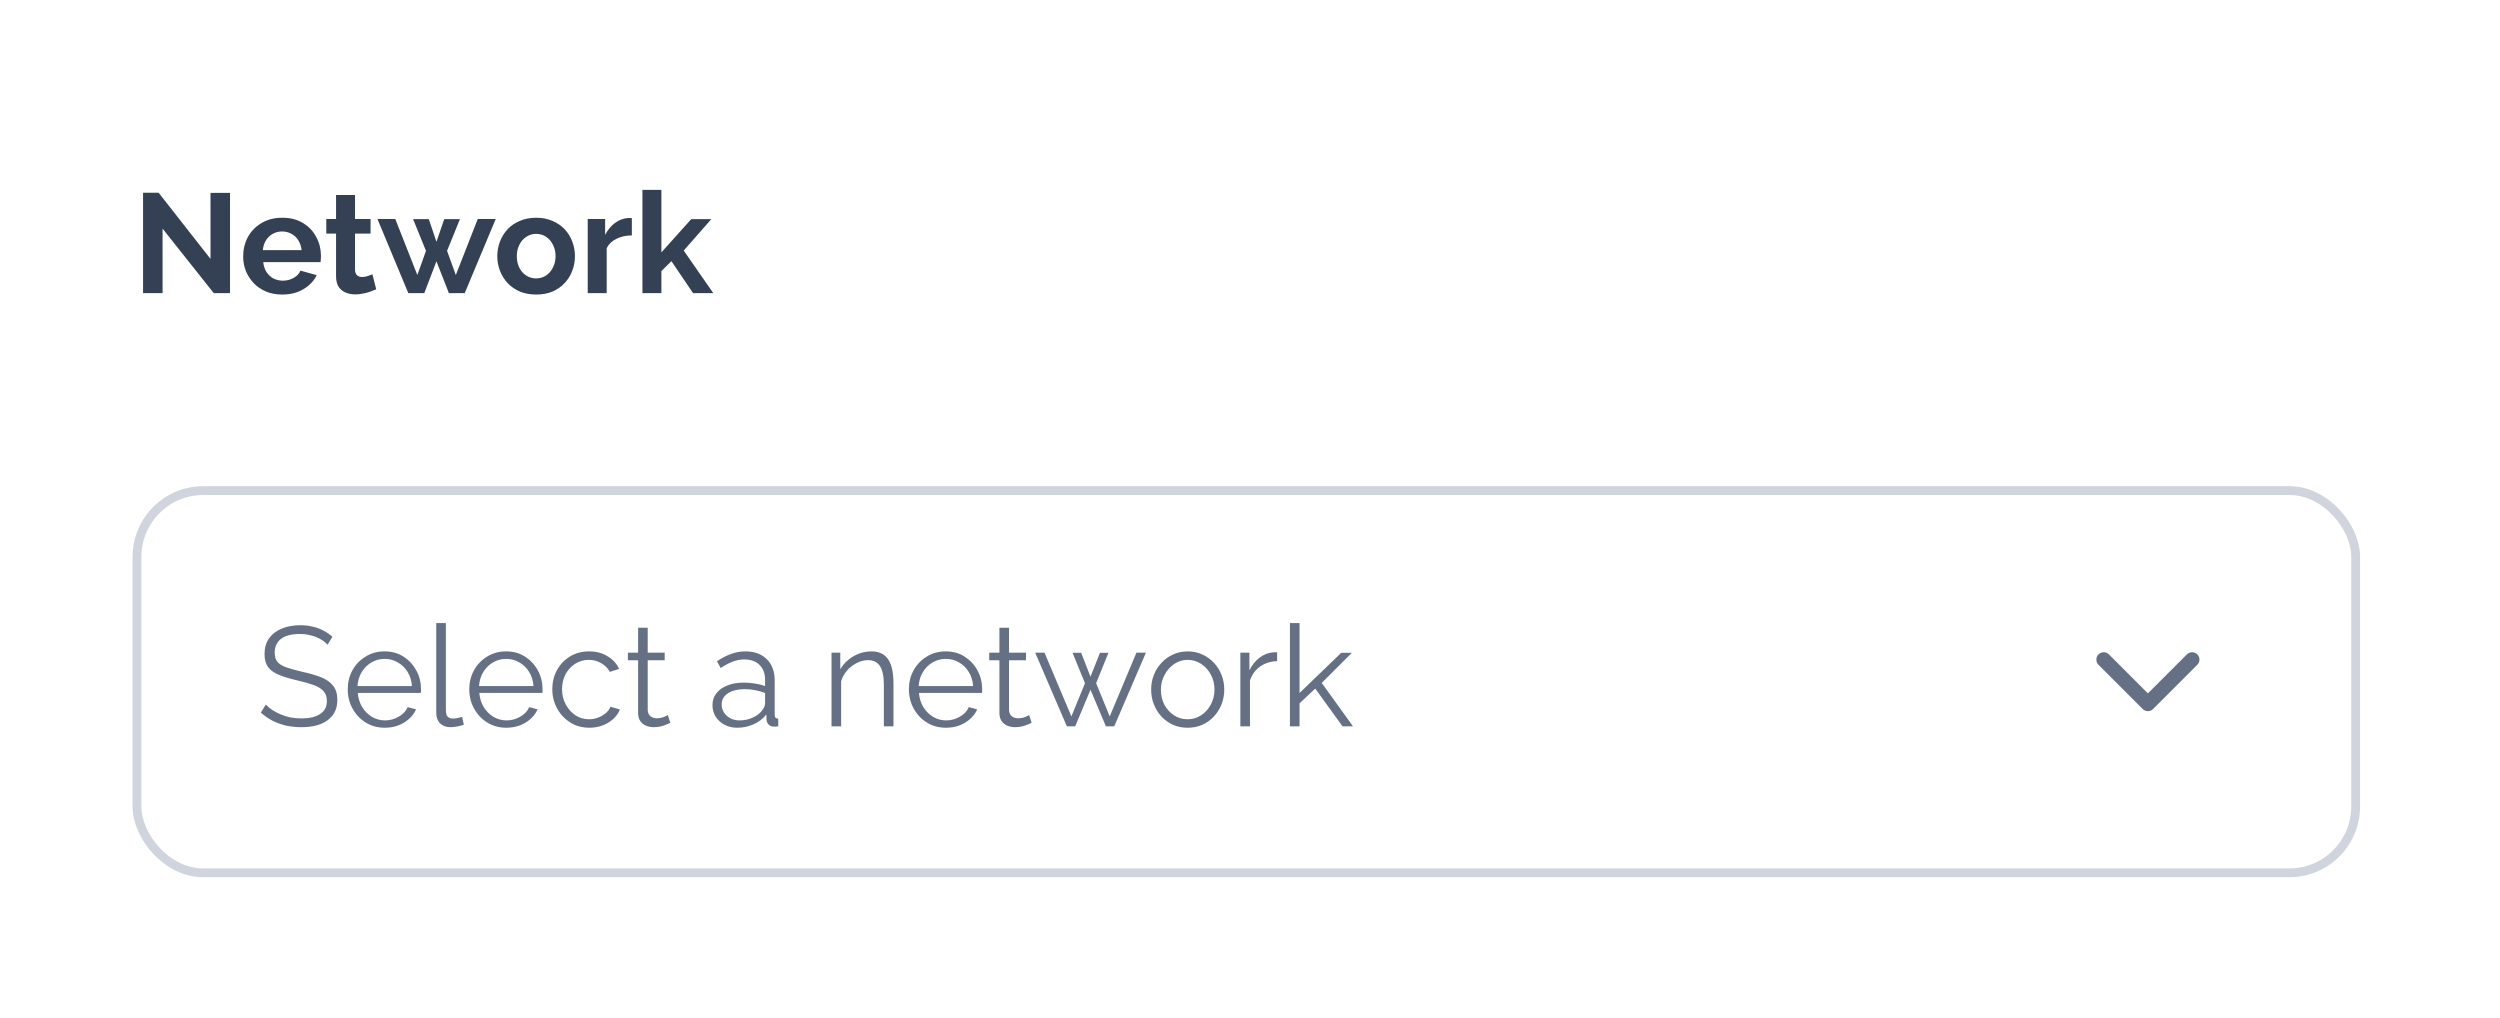 <svg width="280" height="114" viewBox="0 0 280 114" fill="none" xmlns="http://www.w3.org/2000/svg">
<path d="M0 15.84C0 7.092 7.092 0 15.84 0H263.34C272.088 0 279.18 7.092 279.18 15.84V98.01C279.18 106.758 272.088 113.85 263.34 113.85H15.84C7.092 113.85 0 106.758 0 98.01V15.84Z" fill="white"/>
<path d="M18.208 25.607V32.83H16.022V21.584H17.764L23.577 28.997V21.599H25.763V32.83H23.942L18.208 25.607ZM31.607 32.989C30.942 32.989 30.34 32.878 29.801 32.656C29.262 32.423 28.803 32.112 28.423 31.721C28.043 31.32 27.747 30.866 27.536 30.359C27.335 29.842 27.235 29.298 27.235 28.727C27.235 27.936 27.409 27.212 27.758 26.557C28.117 25.903 28.624 25.38 29.278 24.989C29.944 24.588 30.725 24.387 31.623 24.387C32.531 24.387 33.307 24.588 33.951 24.989C34.595 25.38 35.086 25.903 35.424 26.557C35.773 27.202 35.947 27.899 35.947 28.648C35.947 28.775 35.942 28.907 35.931 29.044C35.921 29.171 35.91 29.277 35.9 29.361H29.484C29.526 29.784 29.648 30.153 29.849 30.47C30.06 30.787 30.324 31.03 30.641 31.199C30.968 31.357 31.316 31.436 31.686 31.436C32.108 31.436 32.504 31.336 32.874 31.135C33.254 30.924 33.513 30.649 33.65 30.311L35.472 30.818C35.271 31.241 34.981 31.616 34.601 31.943C34.231 32.27 33.793 32.529 33.286 32.719C32.779 32.899 32.219 32.989 31.607 32.989ZM29.437 28.015H33.777C33.735 27.592 33.613 27.228 33.413 26.922C33.222 26.605 32.969 26.362 32.652 26.193C32.336 26.014 31.982 25.924 31.591 25.924C31.211 25.924 30.862 26.014 30.546 26.193C30.239 26.362 29.986 26.605 29.785 26.922C29.595 27.228 29.479 27.592 29.437 28.015ZM42.136 32.402C41.957 32.476 41.74 32.561 41.487 32.656C41.234 32.751 40.959 32.825 40.663 32.878C40.378 32.941 40.088 32.973 39.792 32.973C39.401 32.973 39.042 32.904 38.715 32.767C38.388 32.629 38.124 32.413 37.923 32.117C37.733 31.811 37.638 31.415 37.638 30.929V26.161H36.545V24.53H37.638V21.837H39.761V24.53H41.503V26.161H39.761V30.216C39.771 30.502 39.85 30.707 39.998 30.834C40.146 30.961 40.331 31.024 40.553 31.024C40.774 31.024 40.991 30.987 41.202 30.913C41.413 30.84 41.582 30.776 41.709 30.723L42.136 32.402ZM53.507 24.53H55.519L52.05 32.83H50.276L48.882 29.266L47.52 32.83H45.73L42.276 24.53H44.272L46.743 30.803L47.71 28.094L46.268 24.546H48.026L48.882 27.08L49.753 24.546H51.511L50.07 28.094L51.052 30.803L53.507 24.53ZM60.053 32.989C59.378 32.989 58.77 32.878 58.232 32.656C57.693 32.423 57.234 32.107 56.854 31.705C56.484 31.304 56.199 30.845 55.998 30.327C55.798 29.81 55.697 29.266 55.697 28.696C55.697 28.115 55.798 27.566 55.998 27.049C56.199 26.531 56.484 26.072 56.854 25.67C57.234 25.269 57.693 24.958 58.232 24.736C58.77 24.503 59.378 24.387 60.053 24.387C60.729 24.387 61.331 24.503 61.859 24.736C62.398 24.958 62.857 25.269 63.237 25.67C63.617 26.072 63.903 26.531 64.093 27.049C64.293 27.566 64.394 28.115 64.394 28.696C64.394 29.266 64.293 29.81 64.093 30.327C63.903 30.845 63.617 31.304 63.237 31.705C62.868 32.107 62.414 32.423 61.875 32.656C61.337 32.878 60.729 32.989 60.053 32.989ZM57.883 28.696C57.883 29.182 57.978 29.615 58.169 29.995C58.359 30.364 58.617 30.655 58.945 30.866C59.272 31.077 59.642 31.183 60.053 31.183C60.455 31.183 60.819 31.077 61.147 30.866C61.474 30.644 61.733 30.349 61.923 29.979C62.123 29.599 62.224 29.166 62.224 28.68C62.224 28.205 62.123 27.777 61.923 27.397C61.733 27.017 61.474 26.721 61.147 26.51C60.819 26.299 60.455 26.193 60.053 26.193C59.642 26.193 59.272 26.304 58.945 26.526C58.617 26.737 58.359 27.033 58.169 27.413C57.978 27.782 57.883 28.21 57.883 28.696ZM70.768 26.367C70.124 26.367 69.549 26.494 69.042 26.747C68.535 26.99 68.171 27.344 67.949 27.809V32.83H65.826V24.53H67.775V26.304C68.07 25.734 68.445 25.285 68.899 24.958C69.353 24.63 69.834 24.451 70.341 24.419C70.457 24.419 70.547 24.419 70.61 24.419C70.673 24.419 70.726 24.424 70.768 24.435V26.367ZM77.623 32.83L75.199 29.25L74.075 30.359V32.83H71.952V21.267H74.075V28.268L77.417 24.546H79.666L76.577 28.062L79.888 32.83H77.623Z" fill="#344054"/>
<g filter="url(#filter0_d_2071_354)">
<rect x="14.848" y="53.46" width="249.48" height="43.8" rx="7.92" fill="white"/>
<rect x="15.343" y="53.955" width="248.49" height="42.81" rx="7.425" stroke="#D0D5DD" stroke-width="0.99"/>
<path d="M36.69 71.22C36.532 71.041 36.347 70.882 36.136 70.745C35.925 70.597 35.687 70.47 35.423 70.365C35.159 70.259 34.874 70.175 34.568 70.111C34.272 70.048 33.955 70.016 33.617 70.016C32.635 70.016 31.912 70.206 31.447 70.587C30.993 70.956 30.766 71.463 30.766 72.107C30.766 72.551 30.872 72.899 31.083 73.153C31.305 73.406 31.648 73.612 32.113 73.77C32.577 73.929 33.169 74.093 33.887 74.261C34.689 74.43 35.381 74.631 35.962 74.863C36.543 75.096 36.991 75.412 37.308 75.814C37.625 76.204 37.783 76.738 37.783 77.414C37.783 77.931 37.683 78.38 37.482 78.76C37.282 79.14 37.002 79.457 36.643 79.71C36.284 79.964 35.856 80.154 35.36 80.281C34.864 80.397 34.32 80.455 33.728 80.455C33.148 80.455 32.588 80.397 32.049 80.281C31.521 80.154 31.02 79.974 30.544 79.742C30.069 79.499 29.626 79.193 29.214 78.823L29.768 77.921C29.969 78.132 30.207 78.332 30.481 78.522C30.766 78.702 31.078 78.866 31.416 79.013C31.764 79.161 32.134 79.278 32.525 79.362C32.926 79.436 33.338 79.473 33.76 79.473C34.658 79.473 35.355 79.309 35.851 78.982C36.358 78.654 36.611 78.169 36.611 77.525C36.611 77.06 36.484 76.69 36.231 76.416C35.978 76.131 35.597 75.898 35.091 75.719C34.584 75.539 33.961 75.365 33.221 75.196C32.44 75.016 31.78 74.816 31.241 74.594C30.703 74.372 30.296 74.082 30.022 73.723C29.758 73.353 29.626 72.868 29.626 72.266C29.626 71.569 29.795 70.983 30.133 70.507C30.481 70.022 30.956 69.657 31.558 69.414C32.16 69.161 32.852 69.034 33.633 69.034C34.13 69.034 34.589 69.087 35.011 69.193C35.444 69.288 35.84 69.43 36.199 69.62C36.569 69.81 36.912 70.048 37.229 70.333L36.69 71.22ZM43.081 80.518C42.489 80.518 41.94 80.407 41.433 80.186C40.926 79.953 40.488 79.642 40.118 79.251C39.749 78.85 39.459 78.39 39.247 77.873C39.047 77.356 38.946 76.801 38.946 76.21C38.946 75.439 39.121 74.731 39.469 74.087C39.828 73.443 40.319 72.931 40.942 72.551C41.565 72.16 42.273 71.965 43.065 71.965C43.878 71.965 44.585 72.16 45.187 72.551C45.8 72.942 46.28 73.459 46.629 74.103C46.977 74.737 47.151 75.434 47.151 76.194C47.151 76.278 47.151 76.363 47.151 76.447C47.151 76.521 47.146 76.579 47.136 76.622H40.071C40.124 77.213 40.288 77.741 40.562 78.206C40.847 78.66 41.212 79.024 41.655 79.299C42.109 79.563 42.6 79.695 43.128 79.695C43.667 79.695 44.174 79.557 44.649 79.283C45.135 79.008 45.472 78.649 45.663 78.206L46.597 78.459C46.428 78.85 46.169 79.204 45.821 79.52C45.472 79.837 45.061 80.085 44.585 80.265C44.121 80.434 43.619 80.518 43.081 80.518ZM40.039 75.846H46.138C46.096 75.243 45.932 74.716 45.647 74.261C45.372 73.807 45.008 73.454 44.554 73.2C44.11 72.936 43.619 72.804 43.081 72.804C42.542 72.804 42.051 72.936 41.608 73.2C41.164 73.454 40.8 73.813 40.514 74.277C40.24 74.731 40.082 75.254 40.039 75.846ZM48.861 68.797H49.938V78.491C49.938 78.903 50.012 79.172 50.16 79.299C50.308 79.425 50.487 79.489 50.698 79.489C50.888 79.489 51.078 79.468 51.269 79.425C51.459 79.383 51.622 79.341 51.76 79.299L51.95 80.17C51.749 80.254 51.501 80.323 51.205 80.376C50.92 80.428 50.672 80.455 50.461 80.455C49.975 80.455 49.584 80.312 49.288 80.027C49.003 79.742 48.861 79.351 48.861 78.855V68.797ZM56.693 80.518C56.102 80.518 55.553 80.407 55.046 80.186C54.539 79.953 54.101 79.642 53.731 79.251C53.361 78.85 53.071 78.39 52.86 77.873C52.659 77.356 52.559 76.801 52.559 76.21C52.559 75.439 52.733 74.731 53.082 74.087C53.441 73.443 53.932 72.931 54.555 72.551C55.178 72.16 55.885 71.965 56.677 71.965C57.49 71.965 58.198 72.16 58.8 72.551C59.412 72.942 59.893 73.459 60.241 74.103C60.59 74.737 60.764 75.434 60.764 76.194C60.764 76.278 60.764 76.363 60.764 76.447C60.764 76.521 60.759 76.579 60.748 76.622H53.684C53.736 77.213 53.9 77.741 54.175 78.206C54.46 78.66 54.824 79.024 55.267 79.299C55.722 79.563 56.213 79.695 56.741 79.695C57.279 79.695 57.786 79.557 58.261 79.283C58.747 79.008 59.085 78.649 59.275 78.206L60.21 78.459C60.041 78.85 59.782 79.204 59.433 79.52C59.085 79.837 58.673 80.085 58.198 80.265C57.733 80.434 57.232 80.518 56.693 80.518ZM53.652 75.846H59.75C59.708 75.243 59.544 74.716 59.259 74.261C58.985 73.807 58.62 73.454 58.166 73.2C57.723 72.936 57.232 72.804 56.693 72.804C56.154 72.804 55.663 72.936 55.22 73.2C54.776 73.454 54.412 73.813 54.127 74.277C53.852 74.731 53.694 75.254 53.652 75.846ZM66.006 80.518C65.404 80.518 64.849 80.407 64.343 80.186C63.846 79.953 63.408 79.636 63.028 79.235C62.658 78.834 62.368 78.375 62.157 77.857C61.956 77.34 61.856 76.791 61.856 76.21C61.856 75.428 62.03 74.716 62.378 74.071C62.727 73.427 63.212 72.915 63.836 72.535C64.459 72.155 65.177 71.965 65.99 71.965C66.761 71.965 67.442 72.144 68.033 72.503C68.624 72.852 69.063 73.327 69.348 73.929L68.302 74.261C68.07 73.839 67.743 73.512 67.32 73.279C66.909 73.037 66.449 72.915 65.942 72.915C65.393 72.915 64.892 73.058 64.438 73.343C63.983 73.628 63.619 74.019 63.344 74.515C63.081 75.011 62.949 75.576 62.949 76.21C62.949 76.833 63.086 77.398 63.36 77.905C63.635 78.412 63.999 78.818 64.453 79.124C64.907 79.42 65.409 79.568 65.958 79.568C66.317 79.568 66.66 79.504 66.988 79.378C67.326 79.251 67.616 79.082 67.859 78.871C68.112 78.649 68.281 78.412 68.366 78.158L69.427 78.475C69.279 78.866 69.031 79.219 68.683 79.536C68.345 79.842 67.943 80.085 67.479 80.265C67.025 80.434 66.534 80.518 66.006 80.518ZM75.079 79.964C74.995 79.996 74.863 80.054 74.683 80.138C74.504 80.223 74.287 80.296 74.034 80.36C73.78 80.423 73.506 80.455 73.21 80.455C72.904 80.455 72.614 80.397 72.339 80.281C72.075 80.165 71.864 79.99 71.705 79.758C71.547 79.515 71.468 79.219 71.468 78.871V72.963H70.327V72.107H71.468V69.319H72.545V72.107H74.446V72.963H72.545V78.57C72.566 78.866 72.672 79.087 72.862 79.235C73.062 79.383 73.289 79.457 73.543 79.457C73.838 79.457 74.108 79.409 74.351 79.314C74.594 79.209 74.741 79.135 74.794 79.093L75.079 79.964ZM79.797 77.984C79.797 77.466 79.945 77.023 80.241 76.653C80.536 76.273 80.943 75.983 81.46 75.782C81.988 75.571 82.596 75.465 83.282 75.465C83.683 75.465 84.1 75.497 84.533 75.56C84.966 75.624 85.352 75.719 85.69 75.846V75.148C85.69 74.451 85.484 73.897 85.072 73.485C84.66 73.073 84.09 72.868 83.361 72.868C82.918 72.868 82.479 72.952 82.046 73.121C81.624 73.279 81.18 73.517 80.716 73.834L80.304 73.073C80.843 72.704 81.371 72.429 81.888 72.25C82.405 72.06 82.933 71.965 83.472 71.965C84.486 71.965 85.288 72.255 85.88 72.836C86.471 73.417 86.767 74.219 86.767 75.243V79.061C86.767 79.209 86.798 79.32 86.862 79.394C86.925 79.457 87.025 79.494 87.163 79.504V80.36C87.046 80.37 86.946 80.381 86.862 80.391C86.777 80.402 86.714 80.402 86.672 80.391C86.408 80.381 86.207 80.296 86.07 80.138C85.933 79.98 85.859 79.811 85.848 79.631L85.832 79.029C85.463 79.504 84.982 79.874 84.391 80.138C83.799 80.391 83.197 80.518 82.585 80.518C82.057 80.518 81.576 80.407 81.144 80.186C80.721 79.953 80.388 79.647 80.146 79.267C79.913 78.876 79.797 78.448 79.797 77.984ZM85.325 78.618C85.441 78.47 85.531 78.327 85.594 78.19C85.658 78.052 85.69 77.931 85.69 77.826V76.622C85.331 76.484 84.956 76.379 84.565 76.305C84.185 76.231 83.799 76.194 83.409 76.194C82.638 76.194 82.015 76.347 81.54 76.653C81.064 76.96 80.827 77.377 80.827 77.905C80.827 78.211 80.906 78.501 81.064 78.776C81.223 79.04 81.455 79.262 81.761 79.441C82.067 79.61 82.427 79.695 82.838 79.695C83.356 79.695 83.836 79.594 84.28 79.394C84.734 79.193 85.082 78.934 85.325 78.618ZM100.069 80.36H98.992V75.75C98.992 74.779 98.85 74.071 98.564 73.628C98.279 73.174 97.831 72.947 97.218 72.947C96.796 72.947 96.379 73.052 95.967 73.263C95.555 73.464 95.191 73.744 94.874 74.103C94.567 74.451 94.346 74.853 94.208 75.307V80.36H93.131V72.107H94.113V73.976C94.335 73.575 94.626 73.227 94.985 72.931C95.344 72.625 95.75 72.387 96.204 72.218C96.658 72.049 97.128 71.965 97.614 71.965C98.068 71.965 98.454 72.049 98.77 72.218C99.087 72.387 99.341 72.63 99.531 72.947C99.721 73.253 99.858 73.628 99.942 74.071C100.027 74.504 100.069 74.99 100.069 75.529V80.36ZM105.93 80.518C105.339 80.518 104.79 80.407 104.283 80.186C103.776 79.953 103.338 79.642 102.968 79.251C102.598 78.85 102.308 78.39 102.097 77.873C101.896 77.356 101.796 76.801 101.796 76.21C101.796 75.439 101.97 74.731 102.319 74.087C102.678 73.443 103.169 72.931 103.792 72.551C104.415 72.16 105.122 71.965 105.914 71.965C106.727 71.965 107.435 72.16 108.037 72.551C108.649 72.942 109.13 73.459 109.478 74.103C109.827 74.737 110.001 75.434 110.001 76.194C110.001 76.278 110.001 76.363 110.001 76.447C110.001 76.521 109.996 76.579 109.985 76.622H102.921C102.973 77.213 103.137 77.741 103.412 78.206C103.697 78.66 104.061 79.024 104.505 79.299C104.959 79.563 105.45 79.695 105.978 79.695C106.516 79.695 107.023 79.557 107.498 79.283C107.984 79.008 108.322 78.649 108.512 78.206L109.447 78.459C109.278 78.85 109.019 79.204 108.67 79.52C108.322 79.837 107.91 80.085 107.435 80.265C106.97 80.434 106.469 80.518 105.93 80.518ZM102.889 75.846H108.987C108.945 75.243 108.781 74.716 108.496 74.261C108.222 73.807 107.857 73.454 107.403 73.2C106.96 72.936 106.469 72.804 105.93 72.804C105.392 72.804 104.901 72.936 104.457 73.2C104.013 73.454 103.649 73.813 103.364 74.277C103.089 74.731 102.931 75.254 102.889 75.846ZM115.545 79.964C115.461 79.996 115.329 80.054 115.149 80.138C114.97 80.223 114.753 80.296 114.5 80.36C114.247 80.423 113.972 80.455 113.676 80.455C113.37 80.455 113.08 80.397 112.805 80.281C112.541 80.165 112.33 79.99 112.172 79.758C112.013 79.515 111.934 79.219 111.934 78.871V72.963H110.793V72.107H111.934V69.319H113.011V72.107H114.912V72.963H113.011V78.57C113.032 78.866 113.138 79.087 113.328 79.235C113.529 79.383 113.756 79.457 114.009 79.457C114.305 79.457 114.574 79.409 114.817 79.314C115.06 79.209 115.208 79.135 115.26 79.093L115.545 79.964ZM127.282 72.107H128.344L124.795 80.36H123.861L122.134 76.257L120.424 80.36H119.489L115.941 72.107H116.986L119.996 79.251L121.517 75.529L120.123 72.123H121.089L122.134 74.8L123.196 72.123H124.146L122.768 75.529L124.289 79.251L127.282 72.107ZM133.015 80.518C132.423 80.518 131.874 80.407 131.367 80.186C130.871 79.953 130.438 79.642 130.069 79.251C129.71 78.85 129.43 78.396 129.229 77.889C129.028 77.371 128.928 76.828 128.928 76.257C128.928 75.666 129.028 75.117 129.229 74.61C129.43 74.093 129.715 73.638 130.084 73.248C130.454 72.846 130.887 72.535 131.383 72.313C131.89 72.081 132.439 71.965 133.031 71.965C133.622 71.965 134.166 72.081 134.662 72.313C135.158 72.535 135.591 72.846 135.961 73.248C136.331 73.638 136.616 74.093 136.816 74.61C137.017 75.117 137.117 75.666 137.117 76.257C137.117 76.828 137.017 77.371 136.816 77.889C136.616 78.396 136.331 78.85 135.961 79.251C135.602 79.642 135.169 79.953 134.662 80.186C134.166 80.407 133.617 80.518 133.015 80.518ZM130.021 76.273C130.021 76.886 130.153 77.445 130.417 77.952C130.692 78.448 131.056 78.844 131.51 79.14C131.964 79.425 132.466 79.568 133.015 79.568C133.564 79.568 134.066 79.42 134.52 79.124C134.974 78.829 135.338 78.427 135.613 77.921C135.887 77.403 136.024 76.843 136.024 76.242C136.024 75.629 135.887 75.069 135.613 74.562C135.338 74.055 134.974 73.654 134.52 73.359C134.066 73.063 133.564 72.915 133.015 72.915C132.466 72.915 131.964 73.068 131.51 73.374C131.066 73.681 130.707 74.087 130.433 74.594C130.158 75.09 130.021 75.65 130.021 76.273ZM143.037 73.058C142.319 73.079 141.686 73.279 141.136 73.659C140.598 74.04 140.218 74.562 139.996 75.228V80.36H138.919V72.107H139.933V74.087C140.218 73.506 140.593 73.037 141.057 72.677C141.532 72.318 142.034 72.118 142.562 72.076C142.668 72.065 142.757 72.06 142.831 72.06C142.916 72.06 142.984 72.065 143.037 72.076V73.058ZM150.365 80.36L147.307 76.131L145.549 77.778V80.36H144.472V68.797H145.549V76.622L150.222 72.123H151.41L148.036 75.497L151.537 80.36H150.365Z" fill="#667085"/>
<path d="M235.615 72.885L240.565 77.835L245.515 72.885" stroke="#667085" stroke-width="1.65" stroke-linecap="round" stroke-linejoin="round"/>
</g>
<defs>
<filter id="filter0_d_2071_354" x="12.868" y="52.47" width="253.44" height="47.76" filterUnits="userSpaceOnUse" color-interpolation-filters="sRGB">
<feFlood flood-opacity="0" result="BackgroundImageFix"/>
<feColorMatrix in="SourceAlpha" type="matrix" values="0 0 0 0 0 0 0 0 0 0 0 0 0 0 0 0 0 0 127 0" result="hardAlpha"/>
<feOffset dy="0.99"/>
<feGaussianBlur stdDeviation="0.99"/>
<feColorMatrix type="matrix" values="0 0 0 0 0.063 0 0 0 0 0.094 0 0 0 0 0.157 0 0 0 0.05 0"/>
<feBlend mode="normal" in2="BackgroundImageFix" result="effect1_dropShadow_2071_354"/>
<feBlend mode="normal" in="SourceGraphic" in2="effect1_dropShadow_2071_354" result="shape"/>
</filter>
</defs>
</svg>
